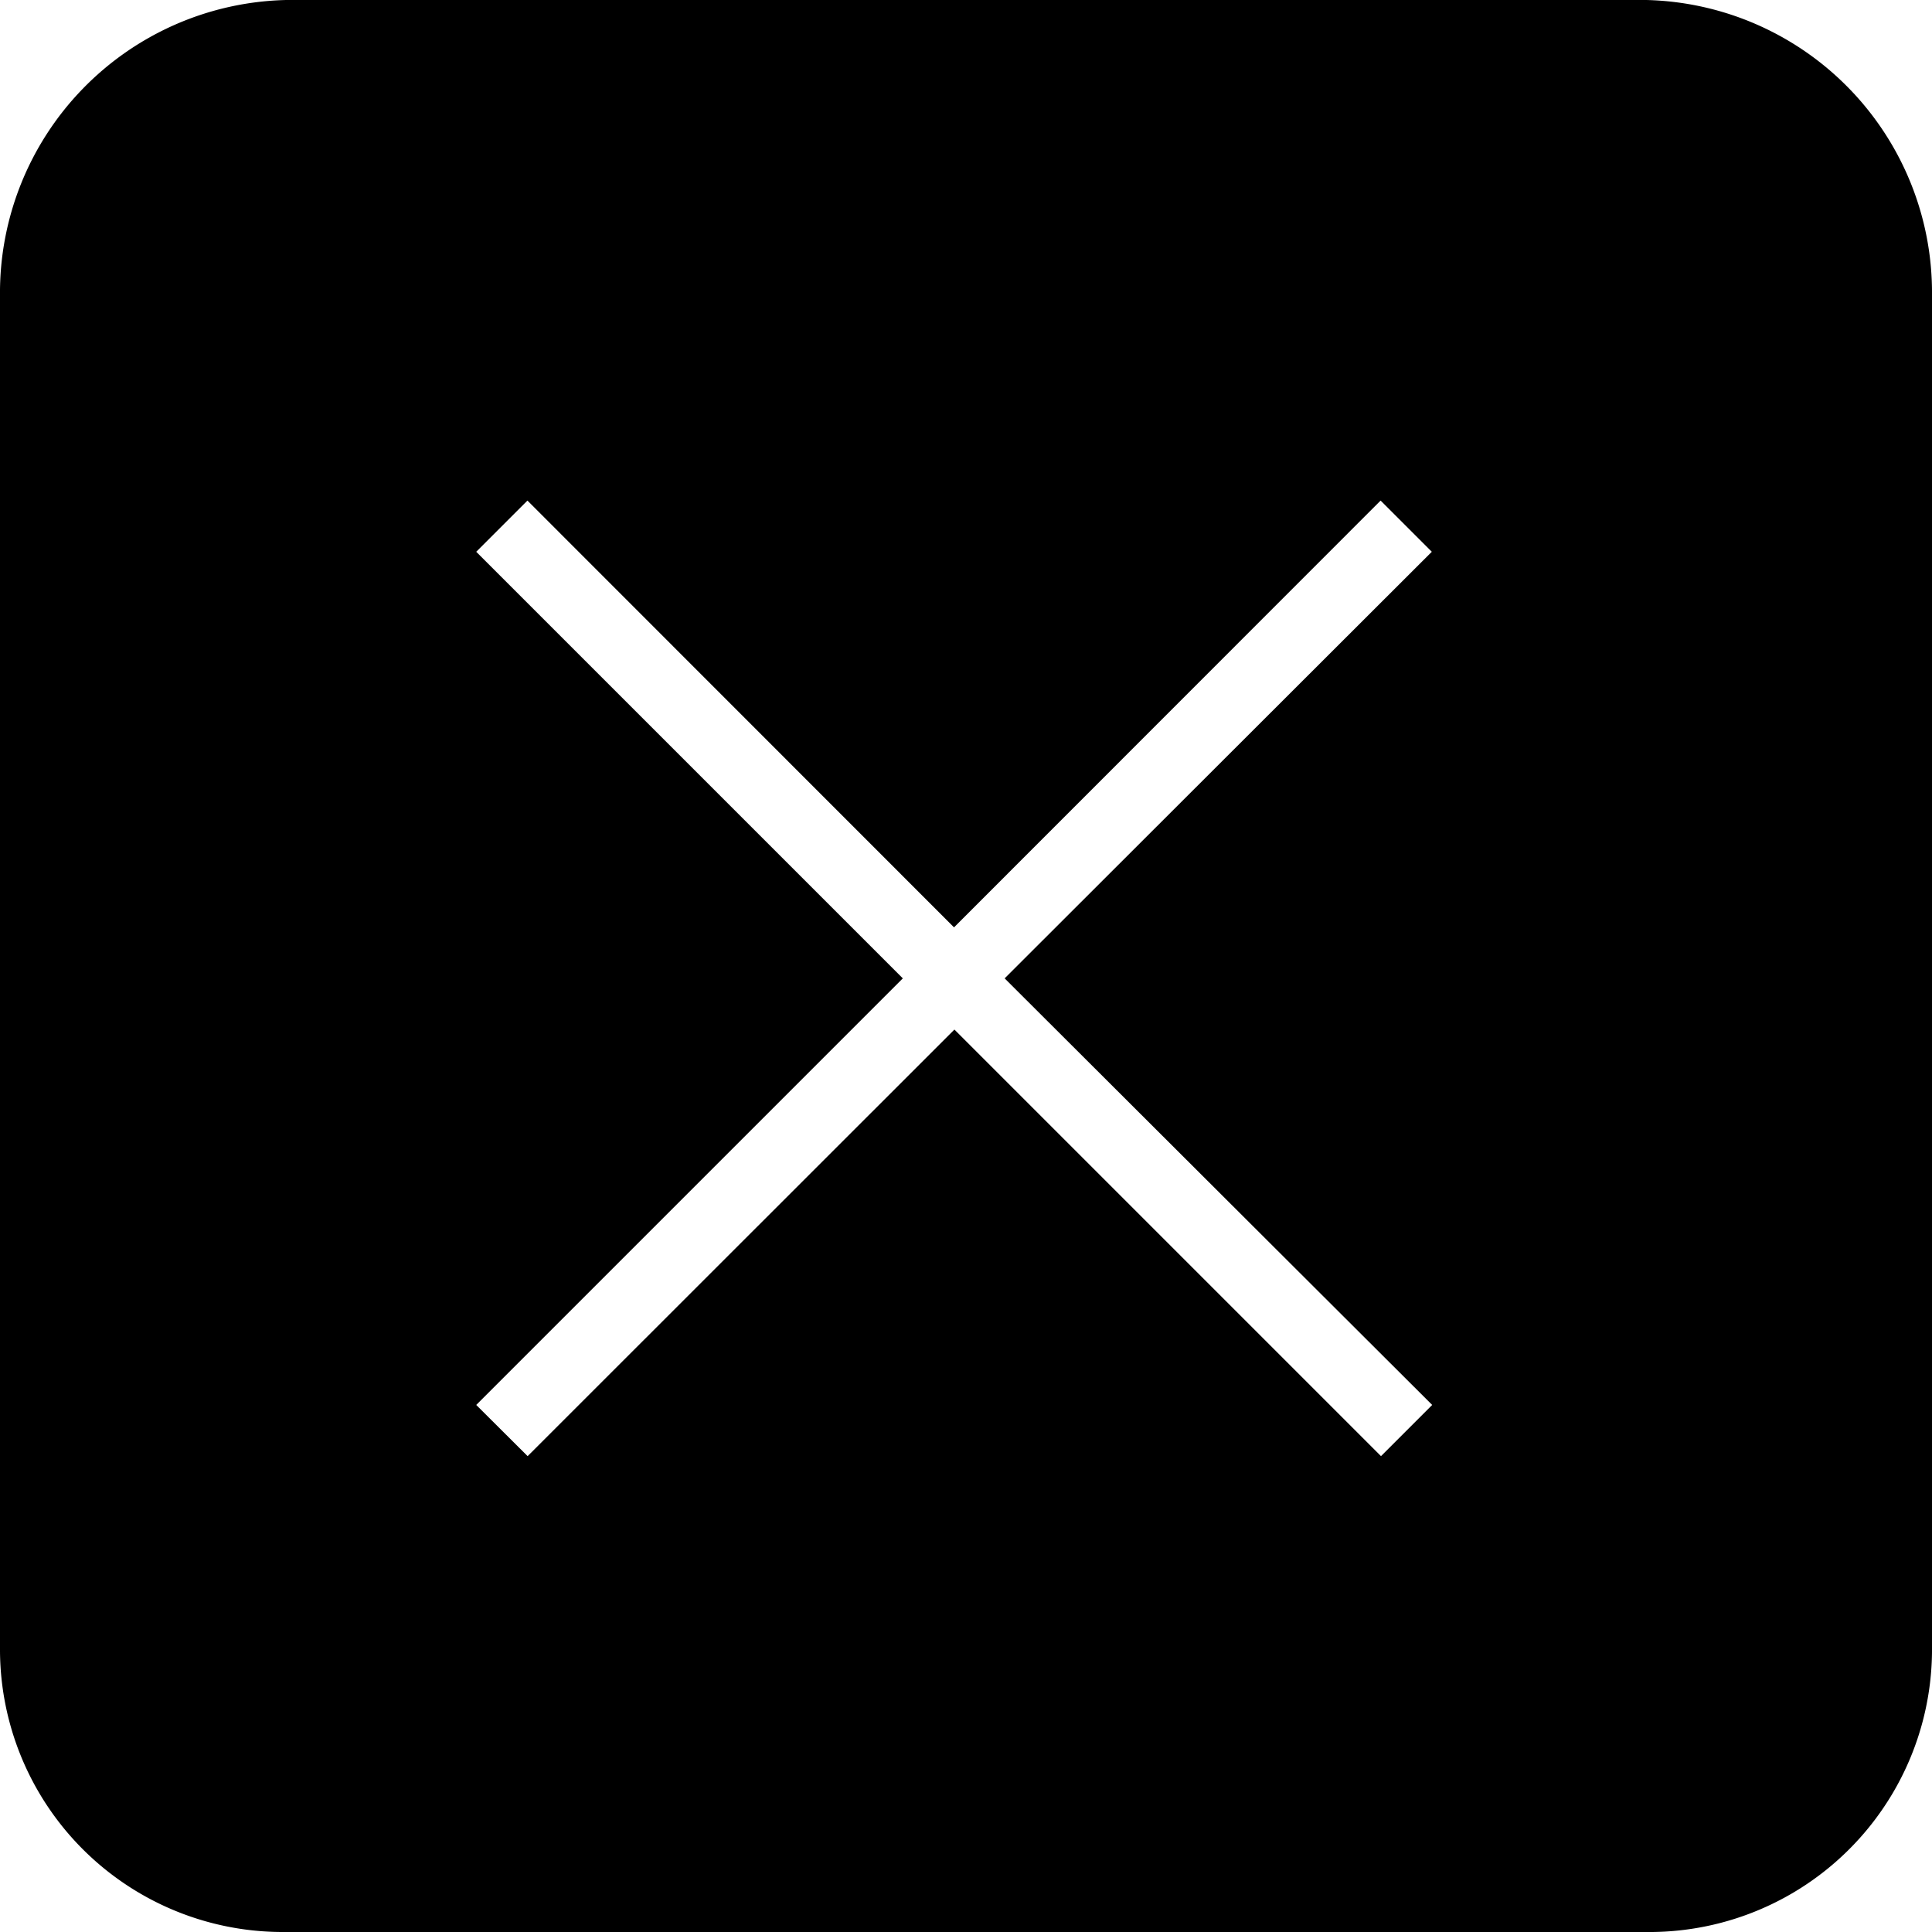 <svg id="Calque_1" data-name="Calque 1" xmlns="http://www.w3.org/2000/svg" xmlns:xlink="http://www.w3.org/1999/xlink" viewBox="0 0 100 100"><defs><style>.cls-1{fill:none;}.cls-2{clip-path:url(#clip-path);}</style><clipPath id="clip-path"><rect class="cls-1" width="100" height="100"/></clipPath></defs><g id="Close"><g class="cls-2"><path id="Tracé_58" data-name="Tracé 58" d="M85.21,0H14.81A15.16,15.16,0,0,0,0,15.29v70A14.63,14.63,0,0,0,14.59,100H85.2A14.63,14.63,0,0,0,100,85.52V15.29A15.15,15.15,0,0,0,85.21,0ZM74.13,72.72l-2.65,2.65L49.4,53.29,27.31,75.37l-2.66-2.65L46.73,50.64,24.65,28.56l2.65-2.65L49.38,48,71.46,25.91l2.65,2.65L52,50.64Z"/></g></g></svg>